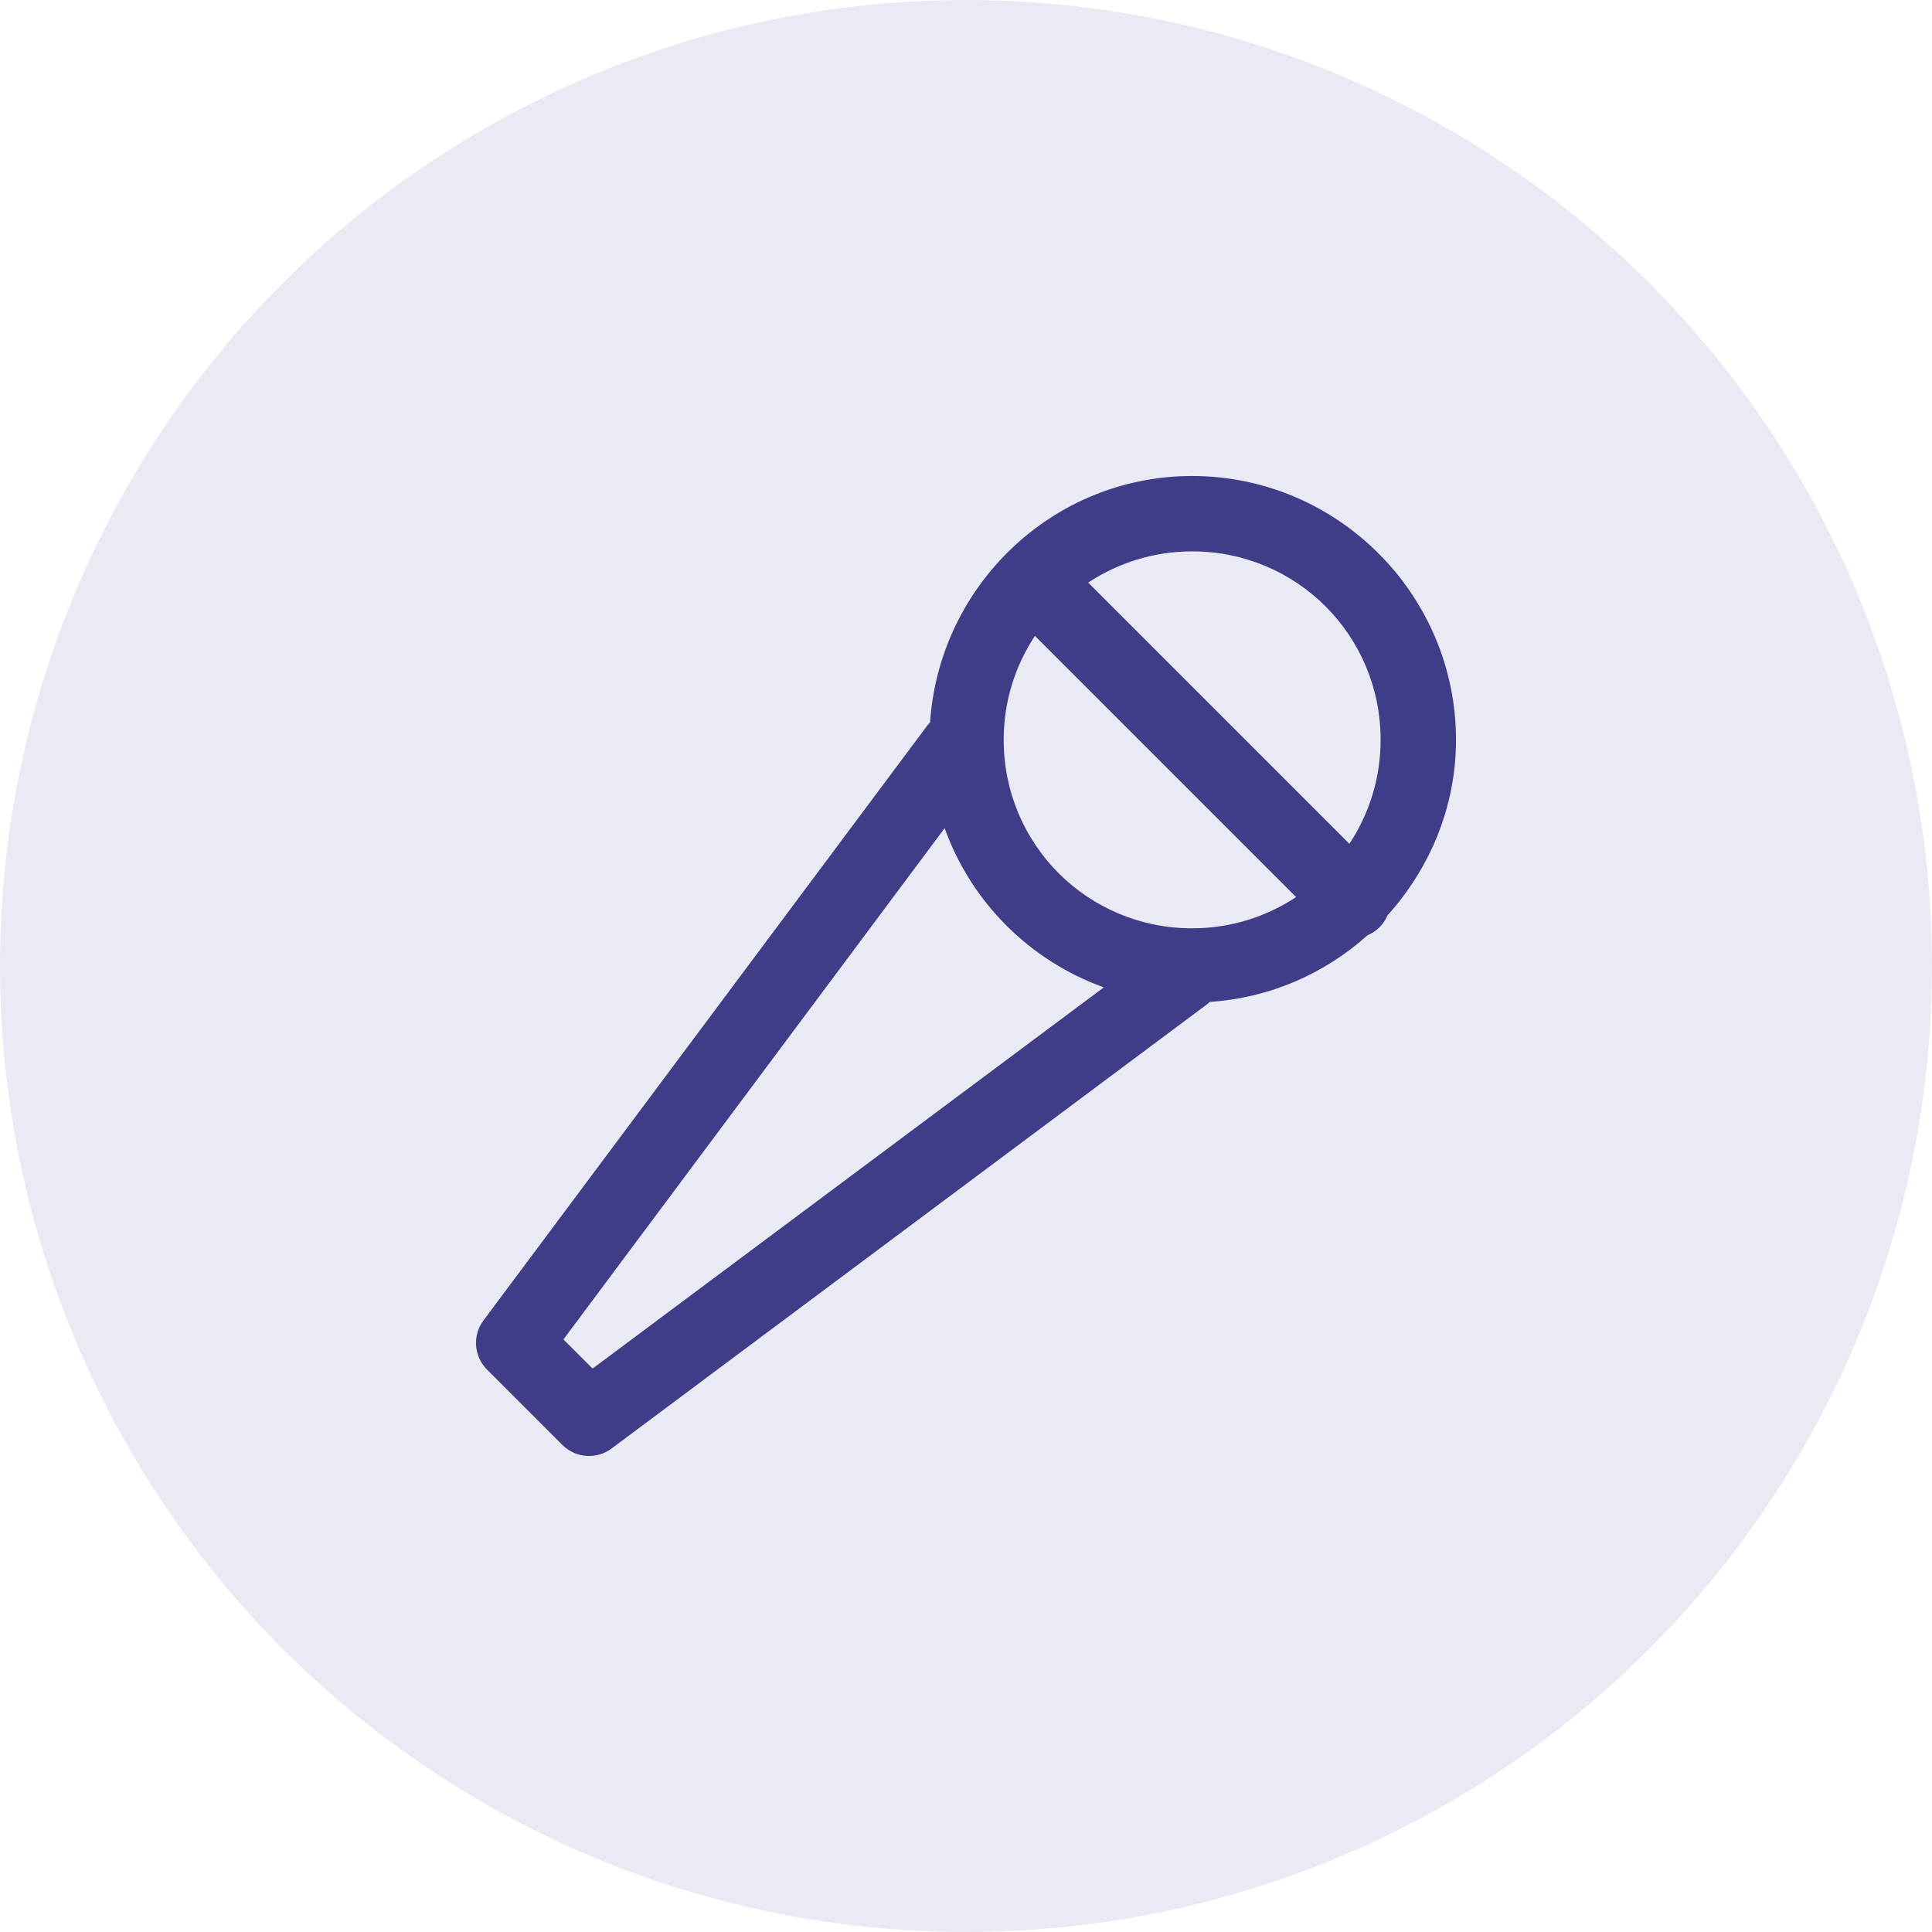 <svg width="69" height="69" viewBox="0 0 69 69" fill="none" xmlns="http://www.w3.org/2000/svg">
<circle cx="34.5" cy="34.5" r="34.5" fill="#9999CB" fill-opacity="0.2"/>
<path d="M42.577 17C37.603 17 33.547 20.904 33.217 25.797C33.169 25.847 33.125 25.899 33.085 25.955L17.267 47.158C17.074 47.417 16.98 47.737 17.003 48.059C17.027 48.382 17.165 48.685 17.393 48.914L20.086 51.606C20.315 51.835 20.618 51.973 20.941 51.996C21.263 52.02 21.583 51.926 21.842 51.733L43.045 35.915C43.102 35.876 43.157 35.831 43.208 35.783C45.365 35.637 47.315 34.77 48.834 33.407L48.845 33.401C49.164 33.265 49.419 33.011 49.555 32.691C51.057 31.021 52 28.837 52 26.423C52 21.235 47.765 17 42.577 17ZM42.577 19.692C46.31 19.692 49.308 22.69 49.308 26.423C49.308 27.8 48.894 29.073 48.193 30.136L38.864 20.807C39.927 20.106 41.2 19.692 42.577 19.692ZM36.961 22.711L46.289 32.039C45.226 32.741 43.953 33.154 42.577 33.154C38.843 33.154 35.846 30.157 35.846 26.423C35.846 25.047 36.259 23.774 36.961 22.711ZM33.737 29.578C34.688 32.224 36.776 34.312 39.422 35.263L21.164 48.877L20.123 47.836L33.737 29.578Z" fill="#3F3D88"/>
</svg>
